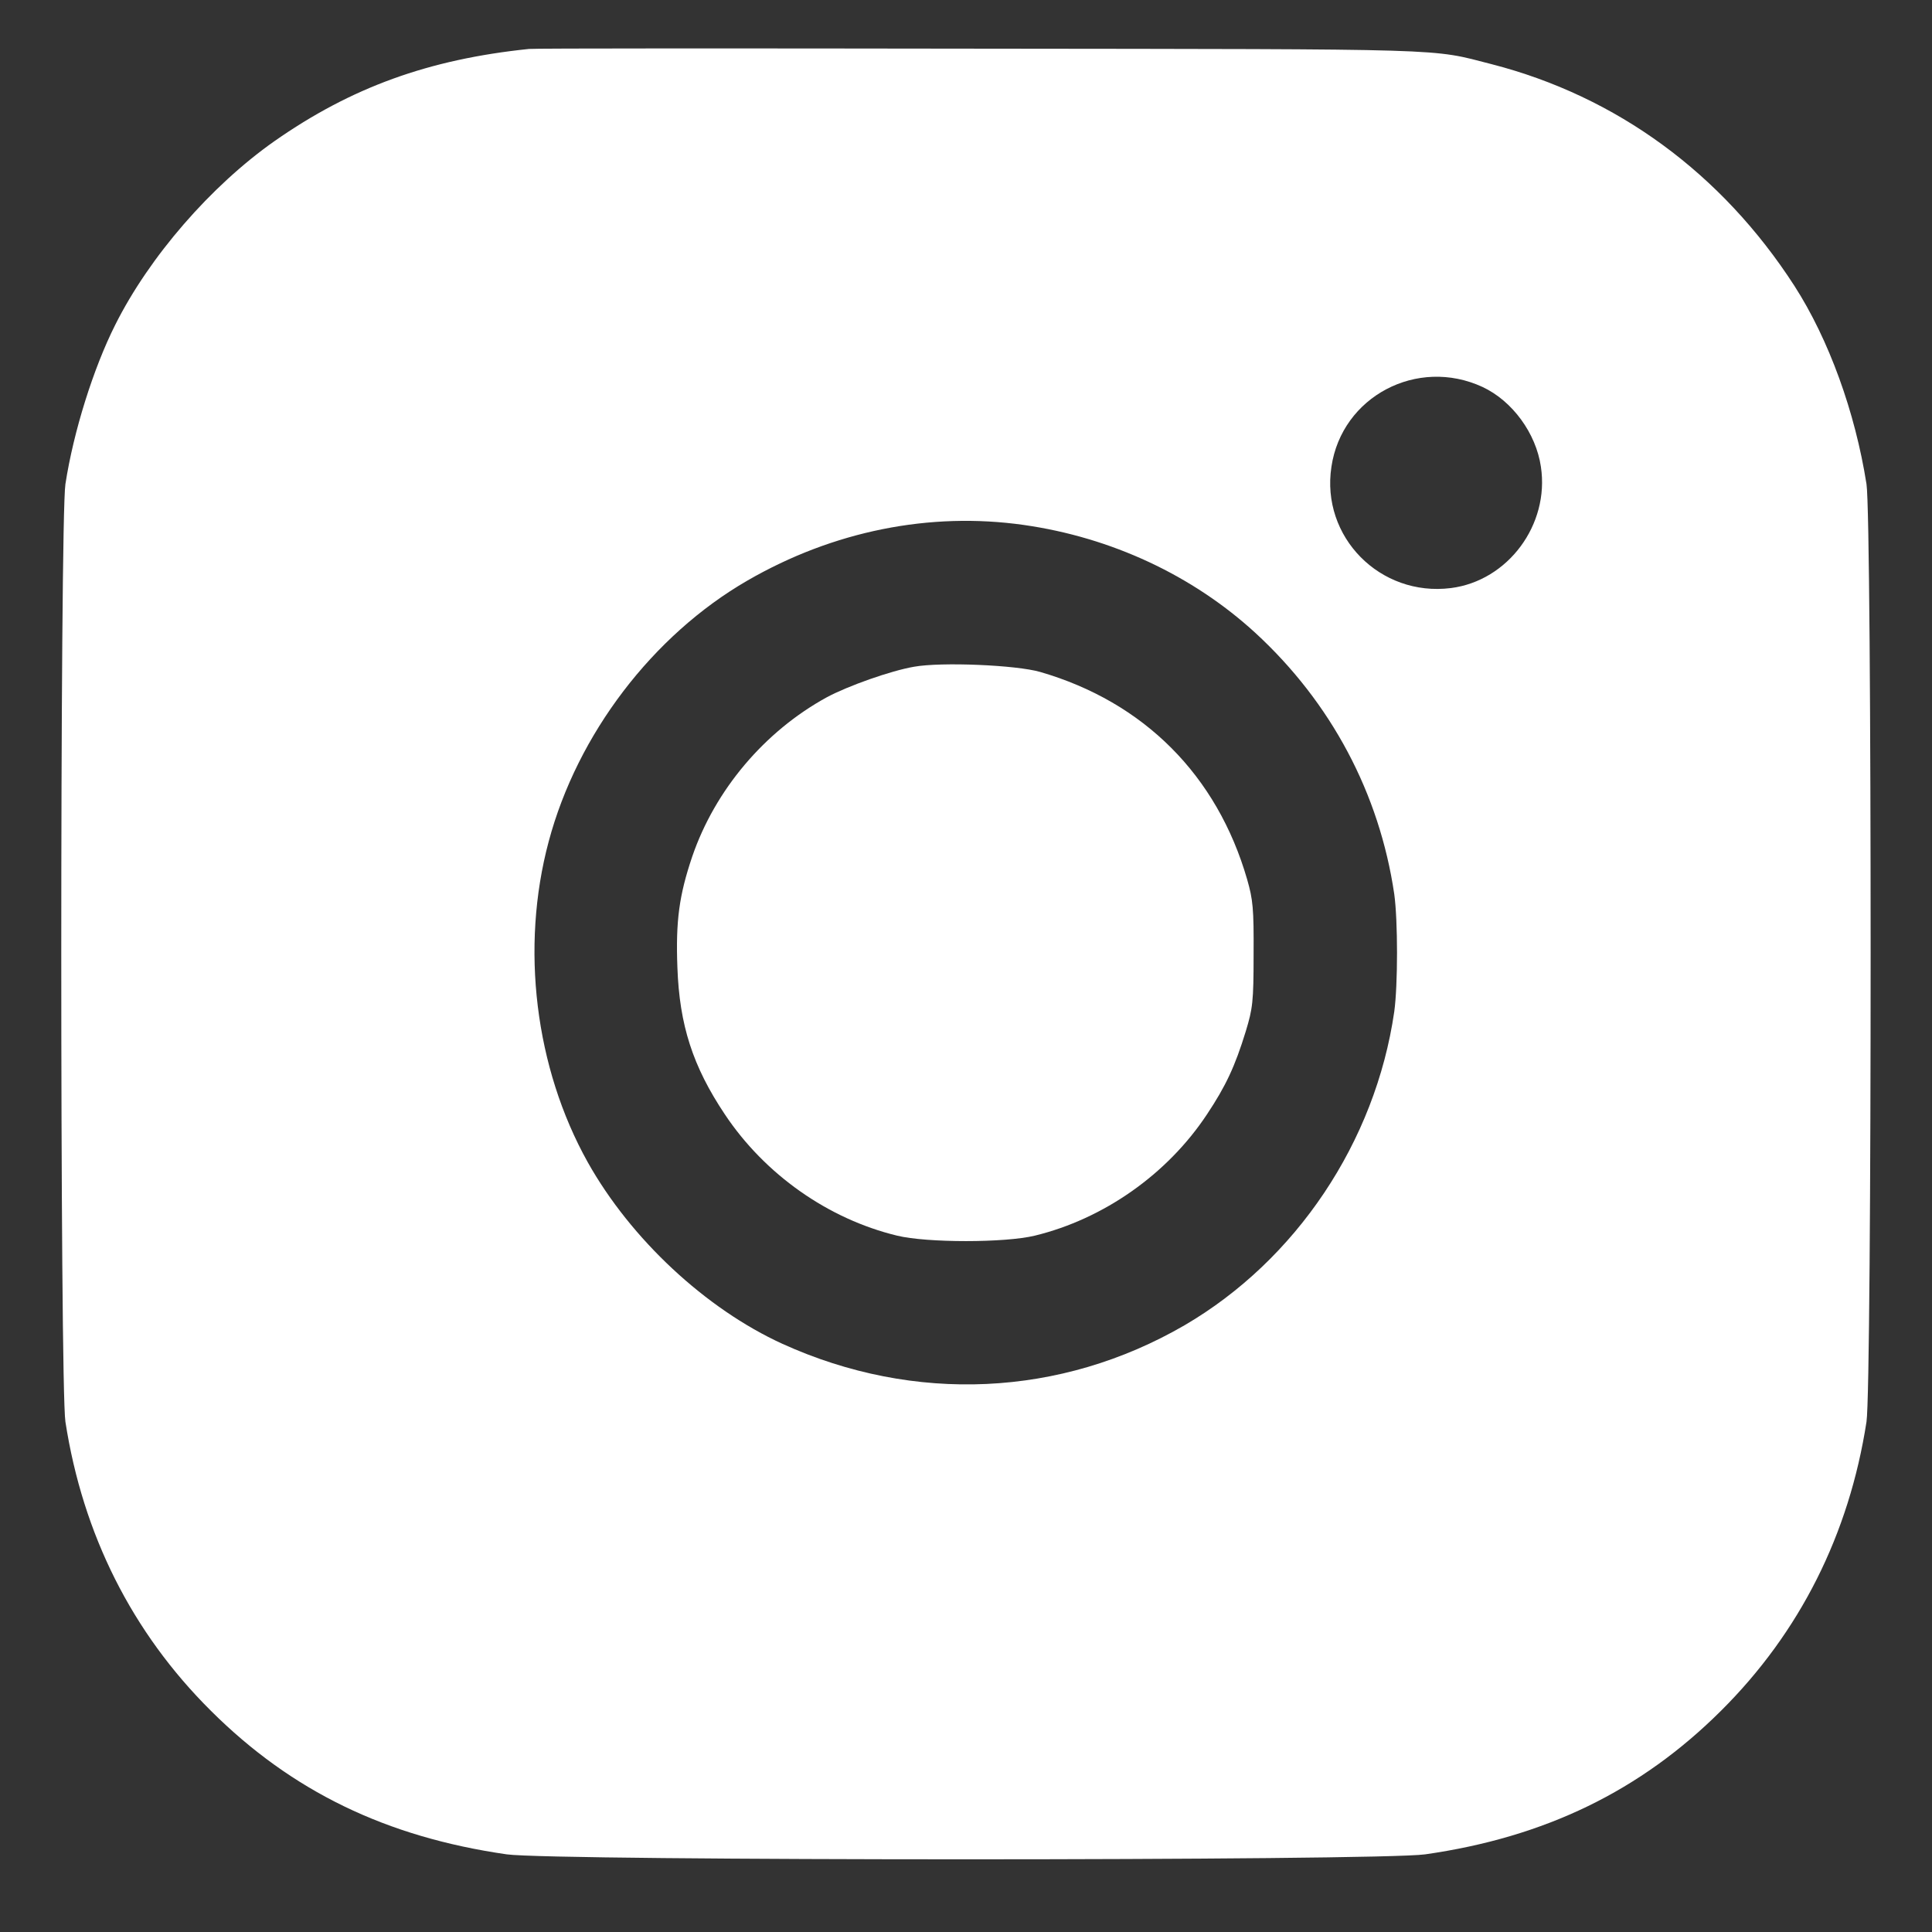 <svg width="21" height="21" viewBox="0 0 21 21" fill="none" xmlns="http://www.w3.org/2000/svg">
<rect x="0" y="0" width="21" height="21" fill="#333333" stroke="none"/>
<path d="M5.75 0.532C4.658 0.645 3.818 0.95 2.982 1.535C2.293 2.02 1.623 2.79 1.252 3.532C1.016 4.001 0.799 4.69 0.711 5.262C0.651 5.652 0.651 15.06 0.711 15.454C0.9 16.677 1.434 17.743 2.293 18.596C3.171 19.47 4.196 19.967 5.508 20.156C6.014 20.228 14.982 20.228 15.491 20.156C16.793 19.97 17.831 19.467 18.706 18.596C19.564 17.743 20.099 16.677 20.288 15.454C20.348 15.06 20.348 5.652 20.288 5.262C20.165 4.479 19.879 3.69 19.505 3.108C18.715 1.884 17.573 1.048 16.215 0.698C15.541 0.525 15.837 0.535 10.657 0.529C8.018 0.525 5.81 0.525 5.75 0.532ZM16.114 4.206C16.438 4.357 16.696 4.709 16.749 5.074C16.844 5.703 16.391 6.313 15.771 6.392C15 6.489 14.356 5.835 14.472 5.074C14.585 4.309 15.406 3.878 16.114 4.206ZM11.128 5.706C12.078 5.841 12.962 6.253 13.645 6.879C14.469 7.637 14.994 8.625 15.155 9.719C15.195 10.009 15.195 10.704 15.155 10.996C14.95 12.412 14.088 13.698 12.874 14.406C11.528 15.186 9.939 15.258 8.505 14.607C7.672 14.227 6.857 13.469 6.388 12.632C5.816 11.607 5.655 10.301 5.964 9.147C6.275 7.98 7.096 6.904 8.125 6.31C9.056 5.772 10.106 5.561 11.128 5.706Z" fill="white"/>
<path d="M9.936 7.247C9.681 7.291 9.219 7.455 8.989 7.578C8.31 7.949 7.772 8.587 7.524 9.311C7.382 9.732 7.344 10.009 7.363 10.515C7.385 11.141 7.53 11.591 7.879 12.113C8.313 12.764 8.999 13.249 9.751 13.431C10.075 13.51 10.924 13.51 11.248 13.431C11.996 13.249 12.688 12.764 13.119 12.113C13.324 11.805 13.424 11.591 13.541 11.21C13.616 10.962 13.626 10.893 13.626 10.374C13.629 9.874 13.619 9.779 13.556 9.559C13.229 8.427 12.434 7.631 11.307 7.304C11.046 7.228 10.232 7.194 9.936 7.247Z" fill="white"/>
</svg>
